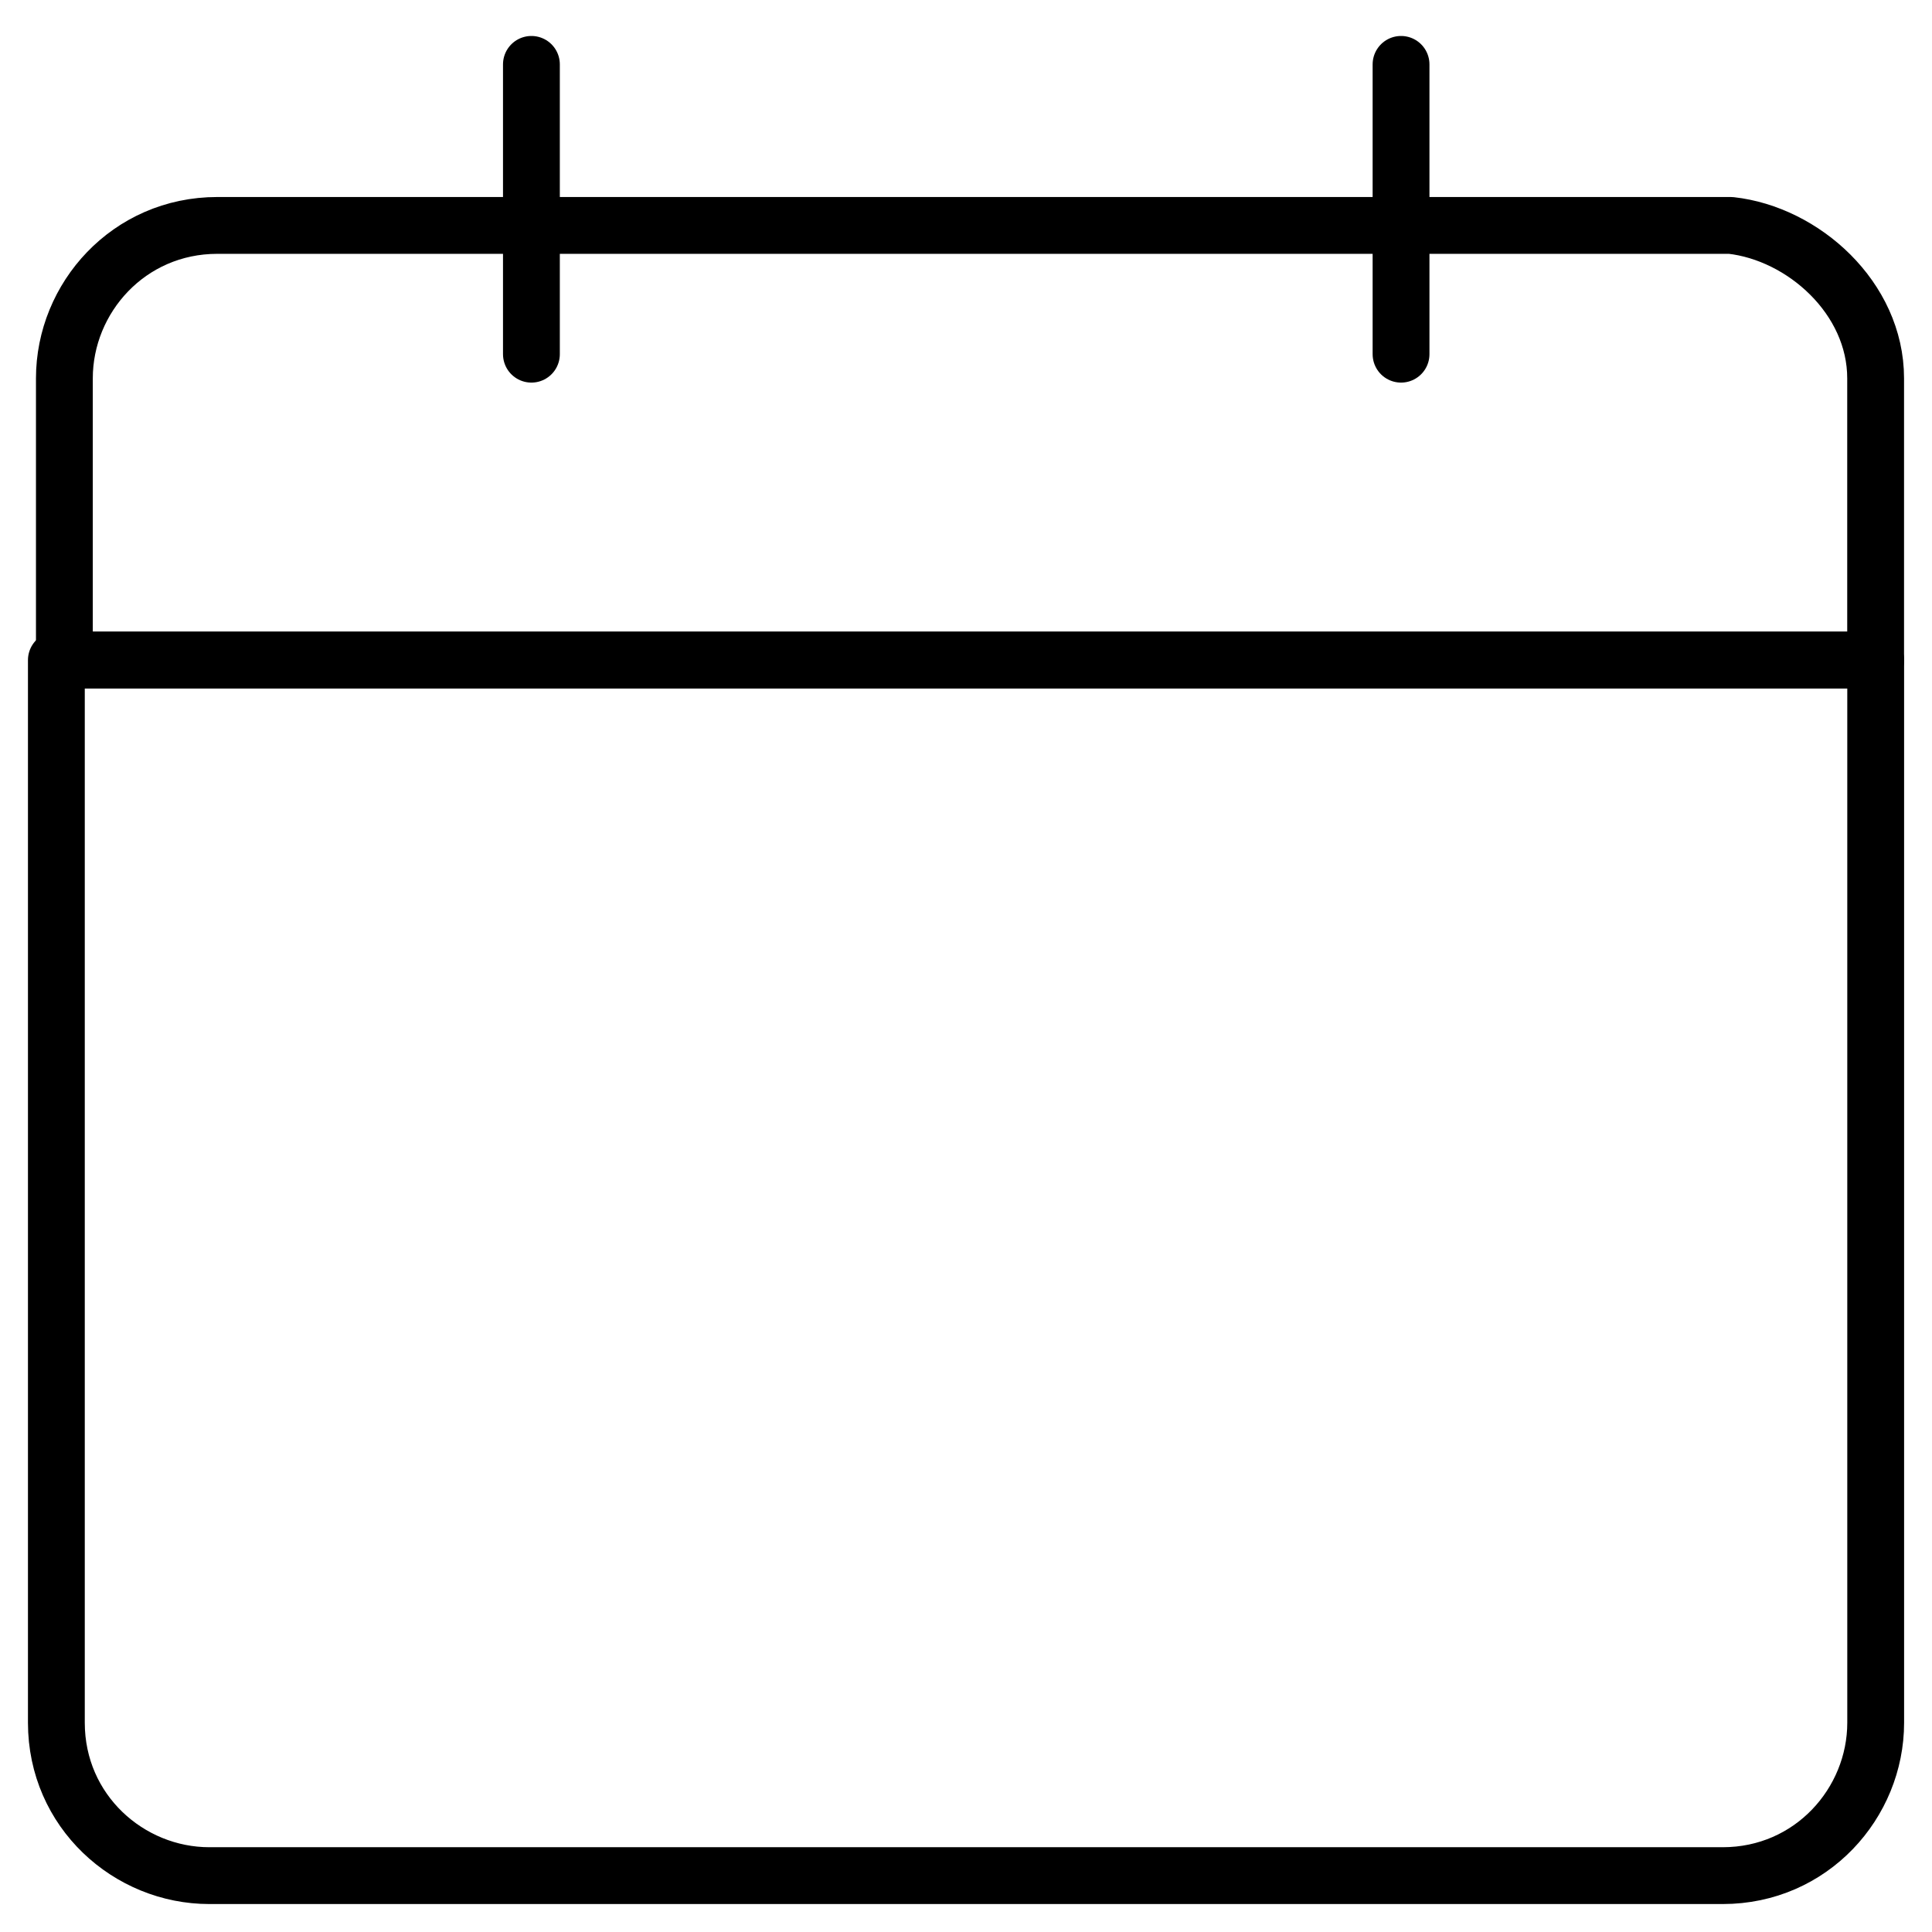<svg width="34" height="34" viewBox="0 0 34 34" fill="none" xmlns="http://www.w3.org/2000/svg">
<g clip-path="url(#clip0_1051_4421)">
<path d="M33.009 11.617V30.317C33.009 31.733 31.875 33.008 30.317 33.008H3.684C2.267 33.008 0.992 31.875 0.992 30.317V11.617H33.009Z" stroke="black" stroke-miterlimit="10" stroke-linecap="round" stroke-linejoin="round"/>
<path d="M33.008 6.658V11.617H1.133V6.658C1.133 5.242 2.266 3.967 3.824 3.967H30.458C31.733 4.108 33.008 5.242 33.008 6.658Z" stroke="black" stroke-miterlimit="10" stroke-linecap="round" stroke-linejoin="round"/>
<path d="M9.352 6.233V1.133" stroke="black" stroke-miterlimit="10" stroke-linecap="round" stroke-linejoin="round"/>
<path d="M24.656 1.133V6.233" stroke="black" stroke-miterlimit="10" stroke-linecap="round" stroke-linejoin="round"/>
</g>
<defs>
<clipPath id="clip0_1051_4421">
<rect width="34" height="34" fill="white"/>
</clipPath>
</defs>
</svg>
